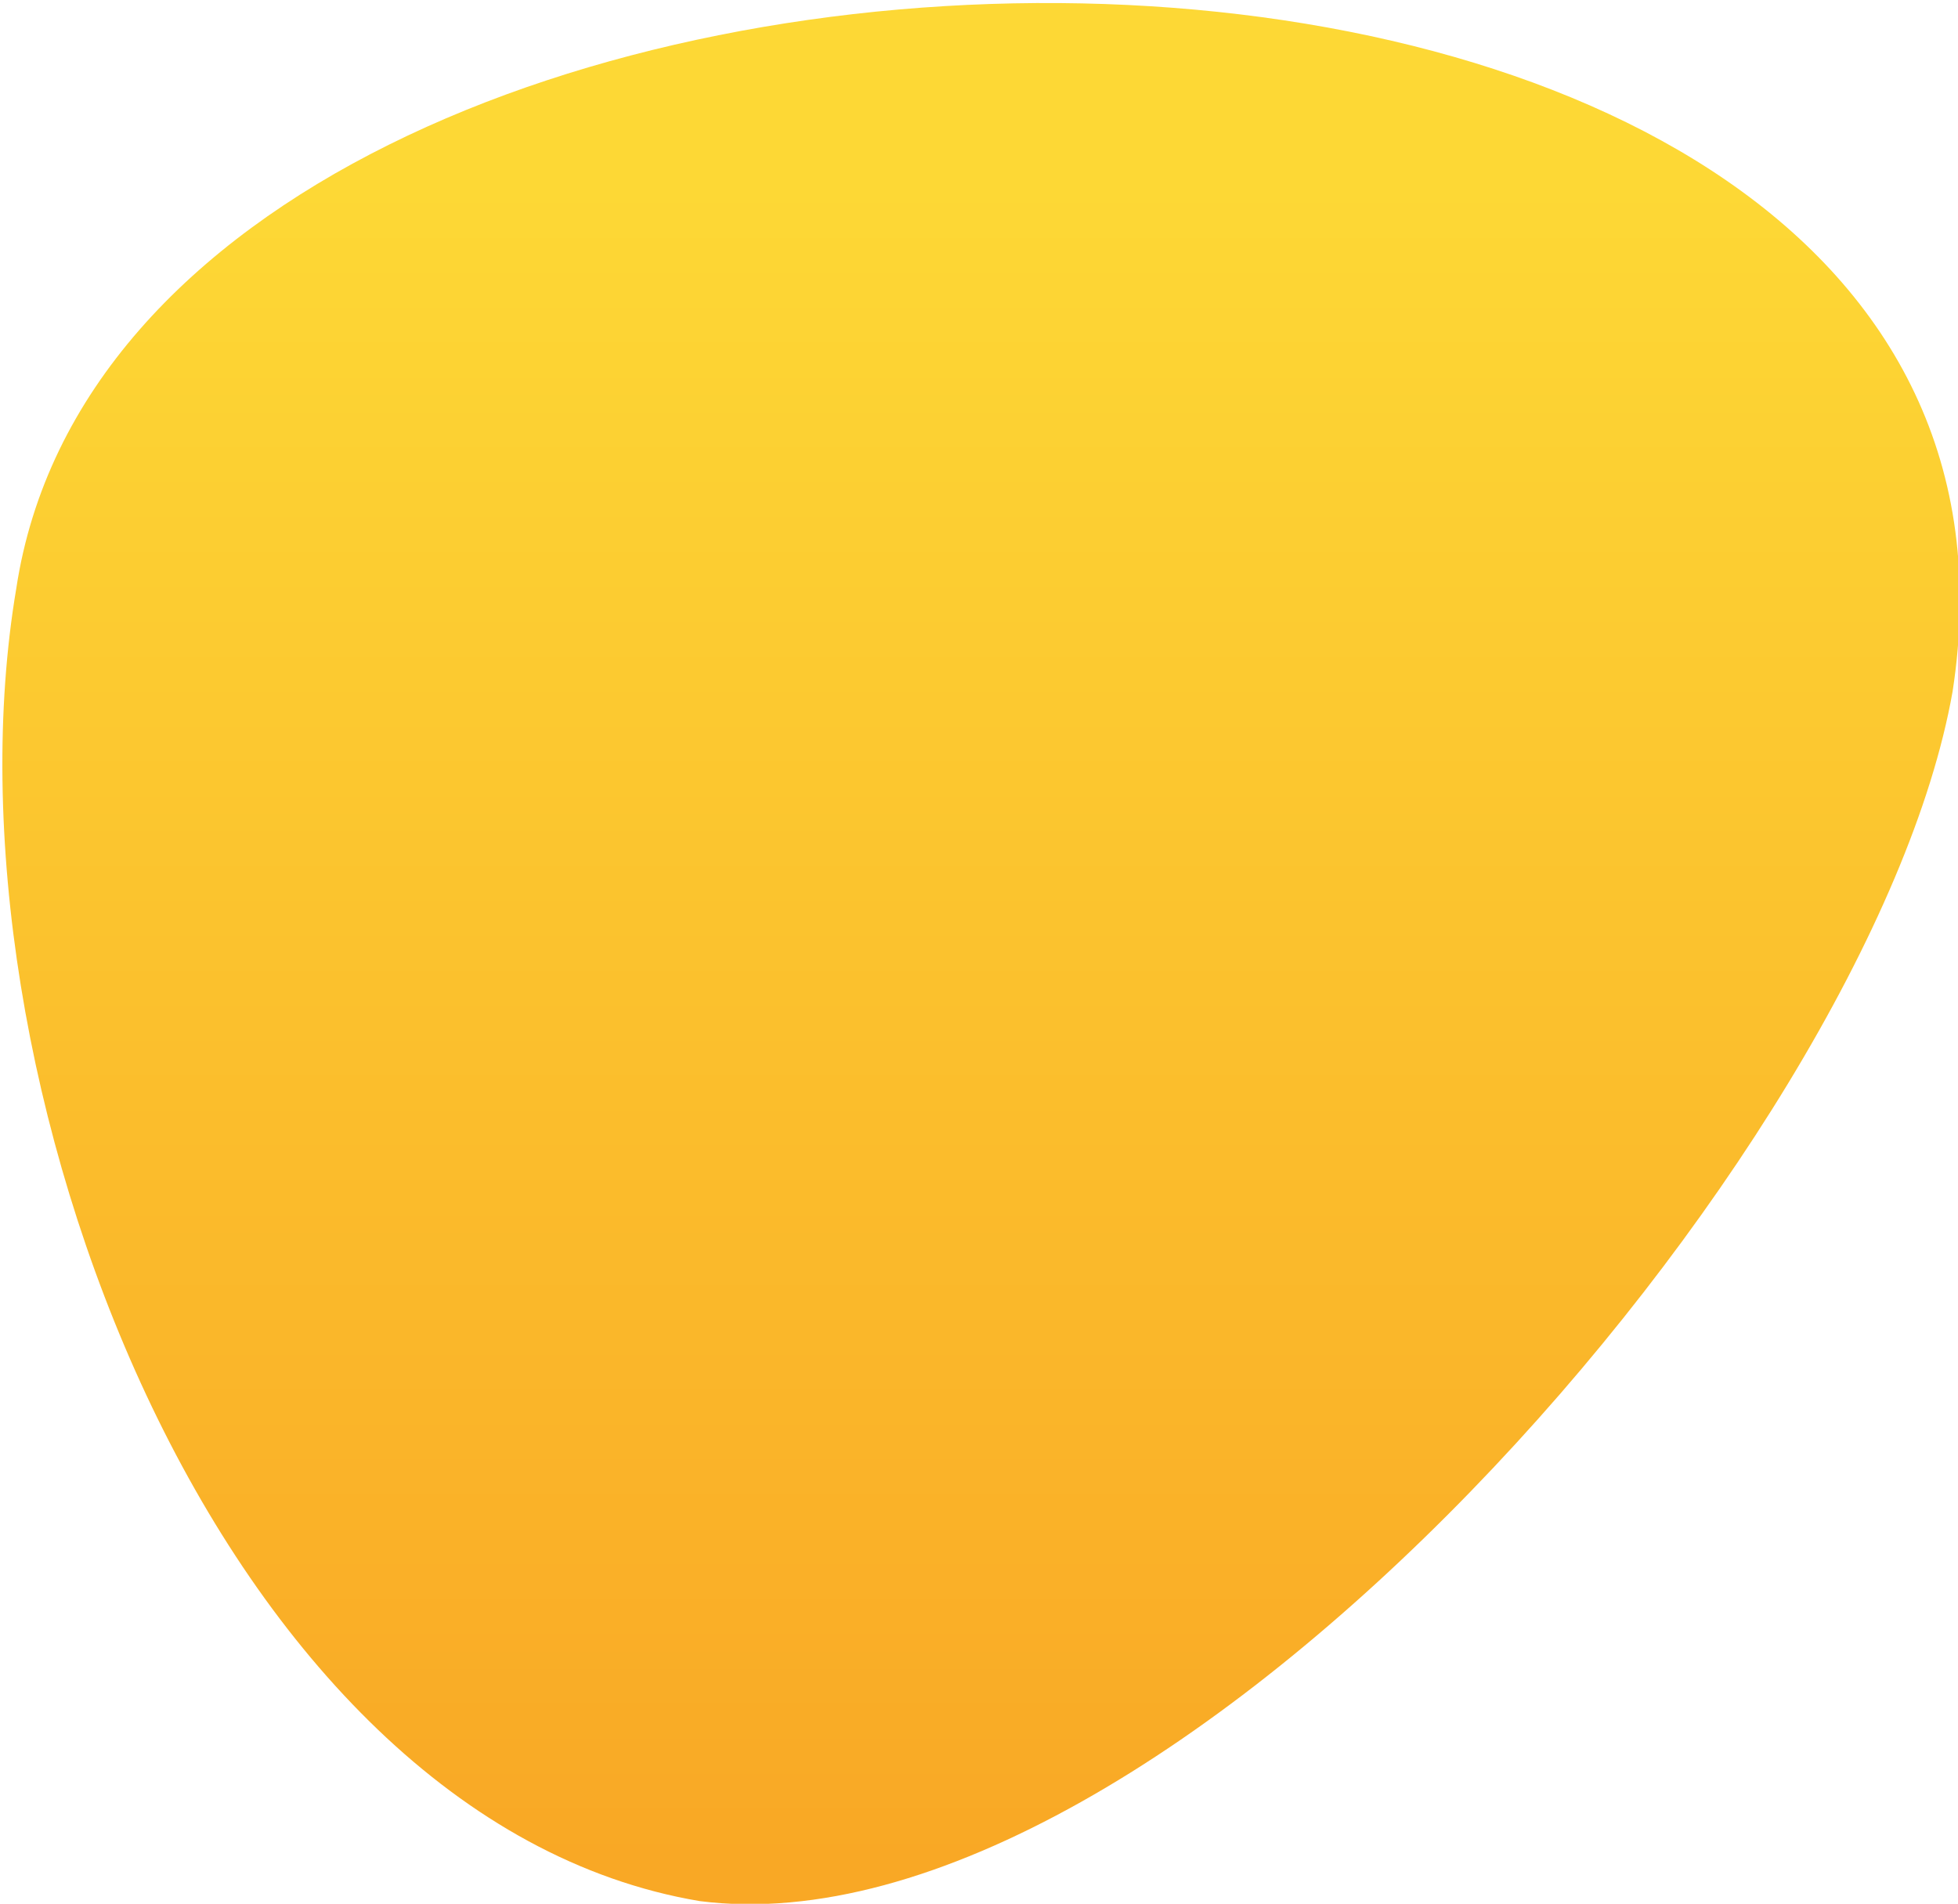 <?xml version="1.0" encoding="UTF-8"?> <!-- Creator: CorelDRAW X8 --> <svg xmlns="http://www.w3.org/2000/svg" xmlns:xlink="http://www.w3.org/1999/xlink" xml:space="preserve" width="361px" height="351px" style="shape-rendering:geometricPrecision; text-rendering:geometricPrecision; image-rendering:optimizeQuality; fill-rule:evenodd; clip-rule:evenodd" viewBox="0 0 361 350"> <defs> <style type="text/css"> <![CDATA[ .fil0 {fill:url(#id0)} ]]> </style> <linearGradient id="id0" gradientUnits="userSpaceOnUse" x1="163.631" y1="342.586" x2="163.631" y2="33.72"> <stop offset="0" style="stop-opacity:1; stop-color:#F9A825"></stop> <stop offset="1" style="stop-opacity:1; stop-color:#FDD835"></stop> </linearGradient> </defs> <g id="Слой_x0020_1">  <path class="fil0" d="M360 127c26,-168 -335,-164 -357,-19 -15,89 37,227 126,242 86,11 216,-138 231,-223l0 0z"></path> </g> </svg> 